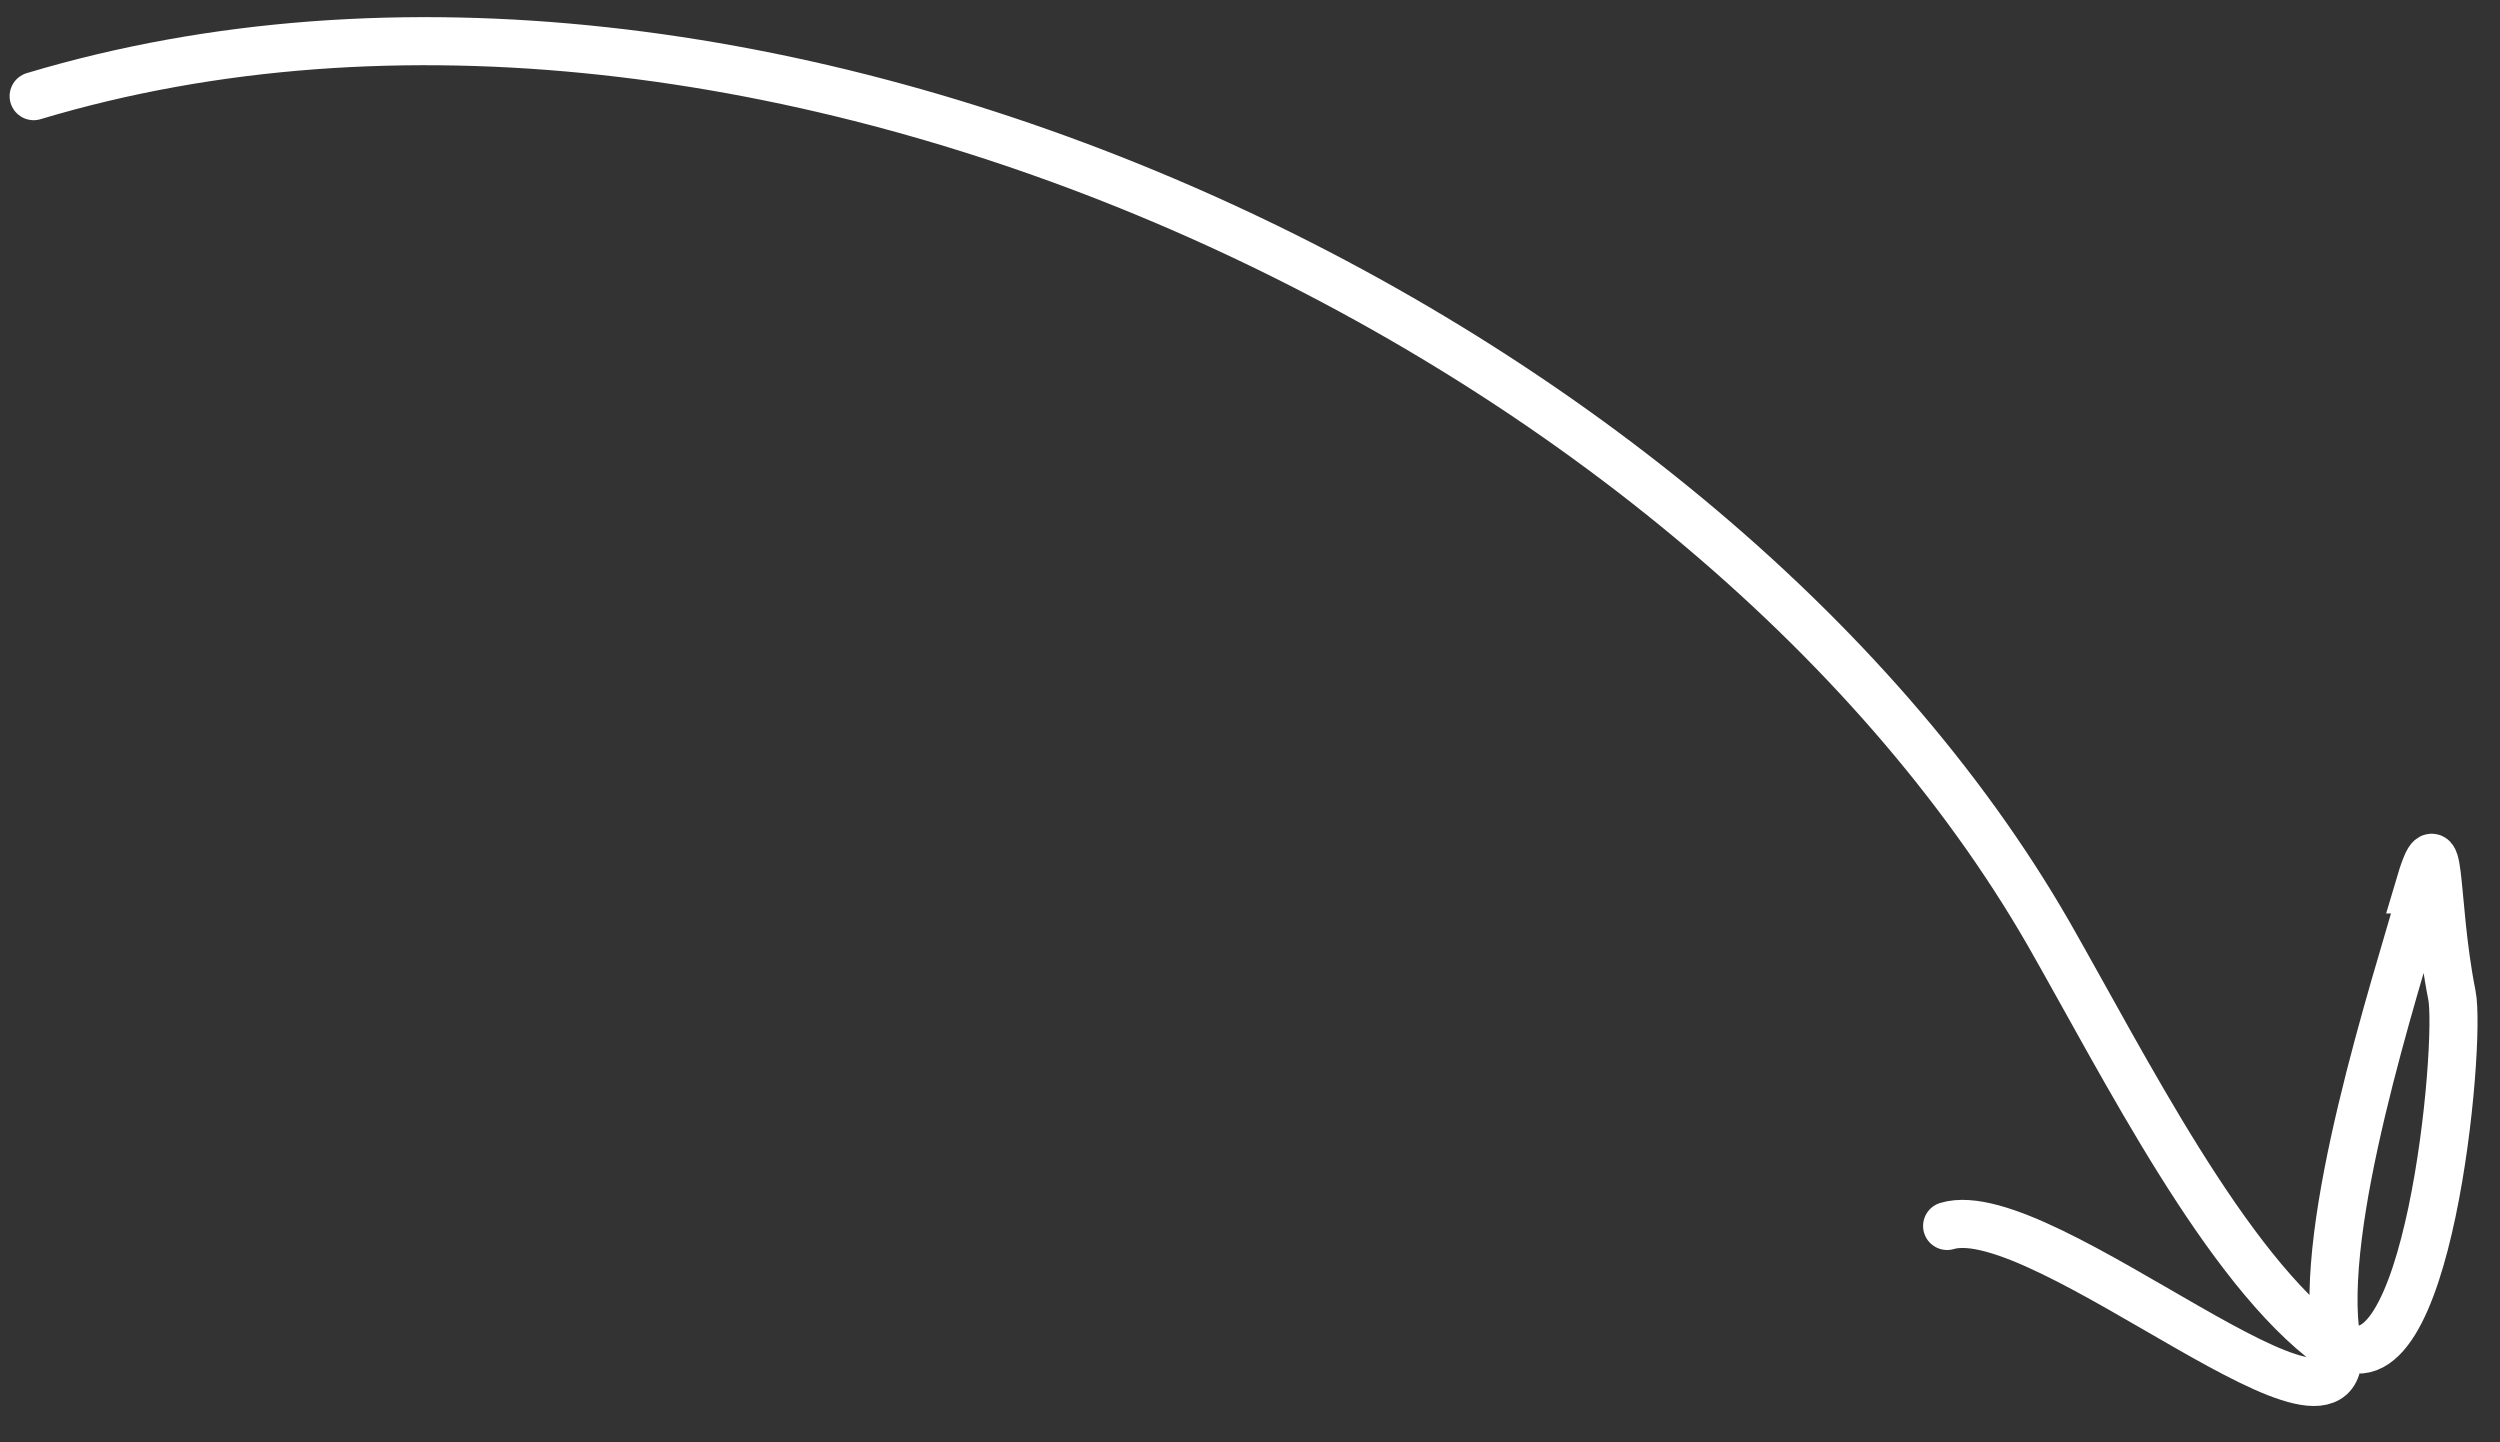 <?xml version="1.0" encoding="UTF-8"?> <svg xmlns="http://www.w3.org/2000/svg" id="Layer_1" version="1.1" viewBox="0 0 52 30"><rect x="0" y="0" width="52" height="30" fill="#333333" stroke="none"/><defs><style> .st0 { fill: none; stroke: #fff; stroke-linecap: round; } </style></defs><path class="st0" d="M48.5,28c-2.2-1.6-4.3-5.8-5.9-8.6C35.4,6.9,15.7-2.5.7,2M50.3,18.5c.5-1.7.3.2.7,2.2.2,1-.5,8.6-2.4,7.2-.4-2.4,1.2-7.3,1.8-9.4ZM40.5,25.5c2-.6,8.6,5.4,8.1,2.4"></path></svg> 